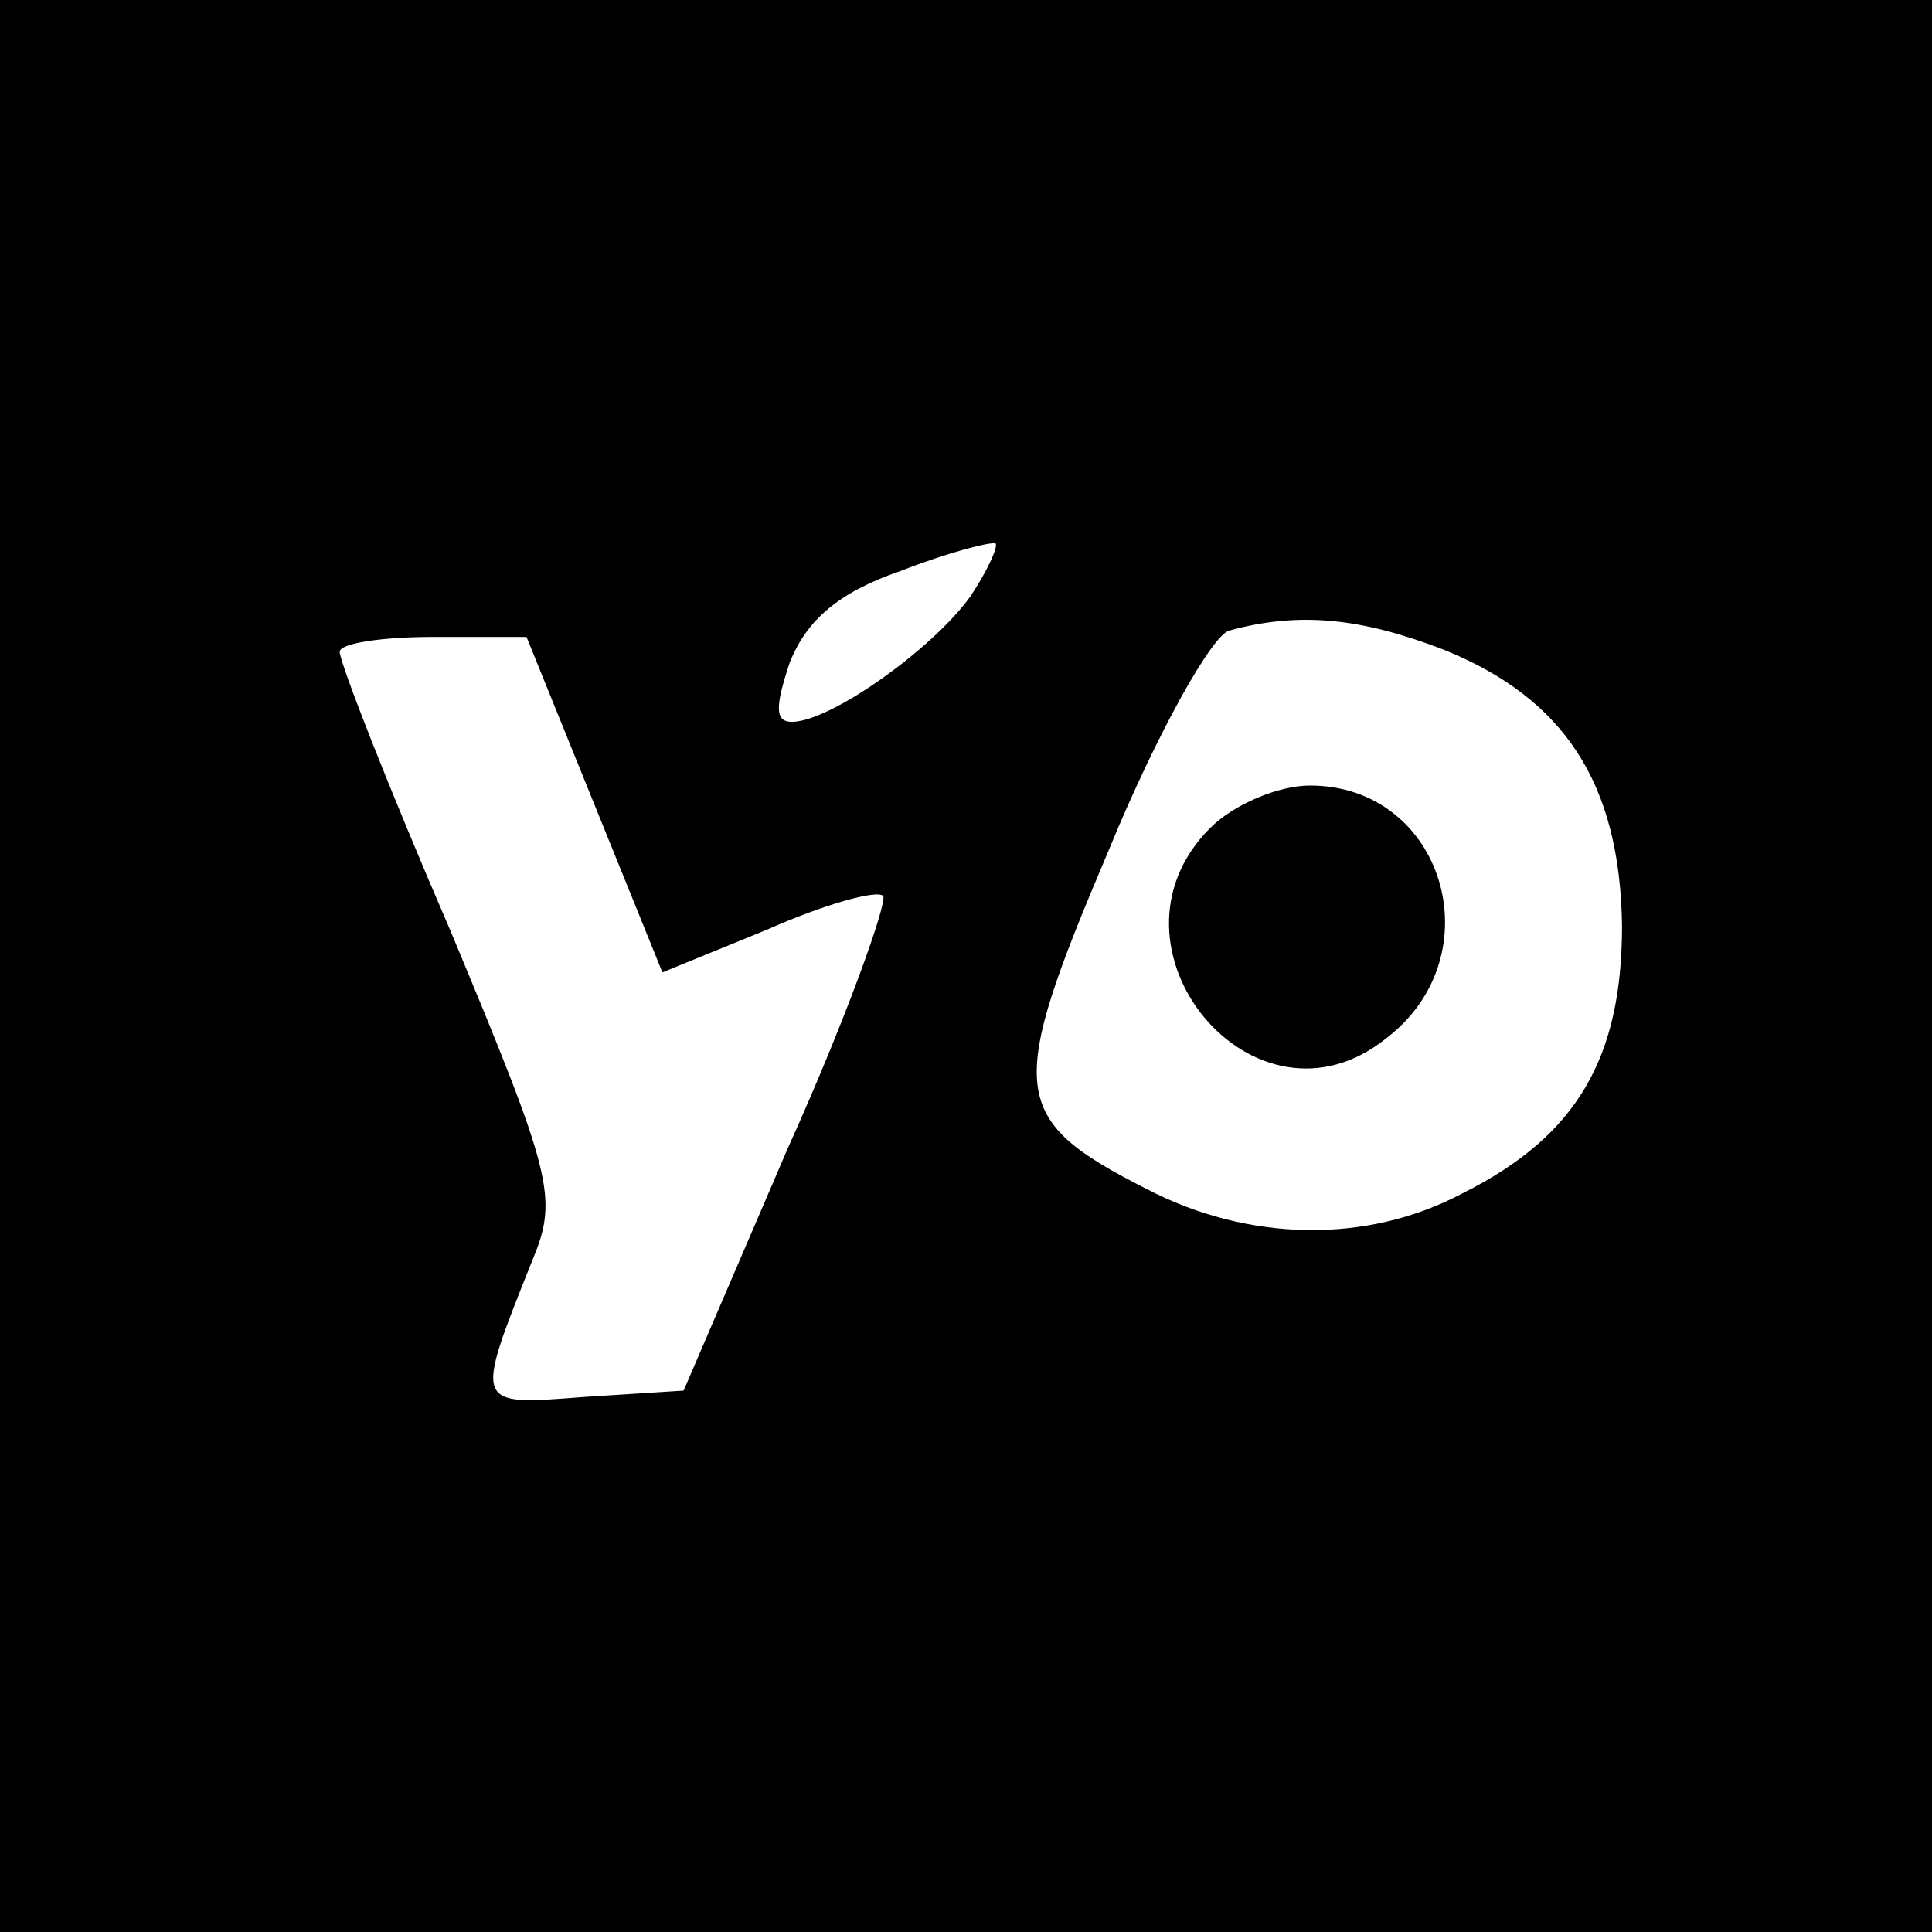 <?xml version="1.0" standalone="no"?>
<!DOCTYPE svg PUBLIC "-//W3C//DTD SVG 20010904//EN"
 "http://www.w3.org/TR/2001/REC-SVG-20010904/DTD/svg10.dtd">
<svg version="1.0" xmlns="http://www.w3.org/2000/svg"
 width="91pt" height="91pt" viewBox="0 0 91 91"
 preserveAspectRatio="xMidYMid meet">
<g transform="translate(0,91) scale(0.1,-0.1)"
fill="#000000" stroke="none">
<path d="M0 455 l0 -455 455 0 455 0 0 455 0 455 -455 0 -455 0 0 -455z m457
174 c-18 -25 -66 -59 -84 -59 -8 0 -8 7 -1 28 8 20 23 33 52 43 23 9 43 14 45
13 1 -2 -4 -13 -12 -25z m223 -25 c57 -23 83 -63 84 -130 0 -62 -21 -99 -75
-126 -45 -24 -101 -23 -149 2 -65 33 -66 46 -18 159 23 56 49 102 57 104 33 9
62 6 101 -9z m-400 -73 l32 -79 49 20 c27 12 52 19 55 16 2 -3 -17 -57 -45
-119 l-49 -114 -47 -3 c-52 -4 -52 -5 -24 65 12 29 9 40 -39 155 -29 67 -52
126 -52 131 0 4 20 7 44 7 l44 0 32 -79z"/>
<path d="M570 520 c-56 -56 21 -149 83 -99 51 39 27 119 -36 119 -15 0 -36 -9
-47 -20z"/>
</g>
</svg>

